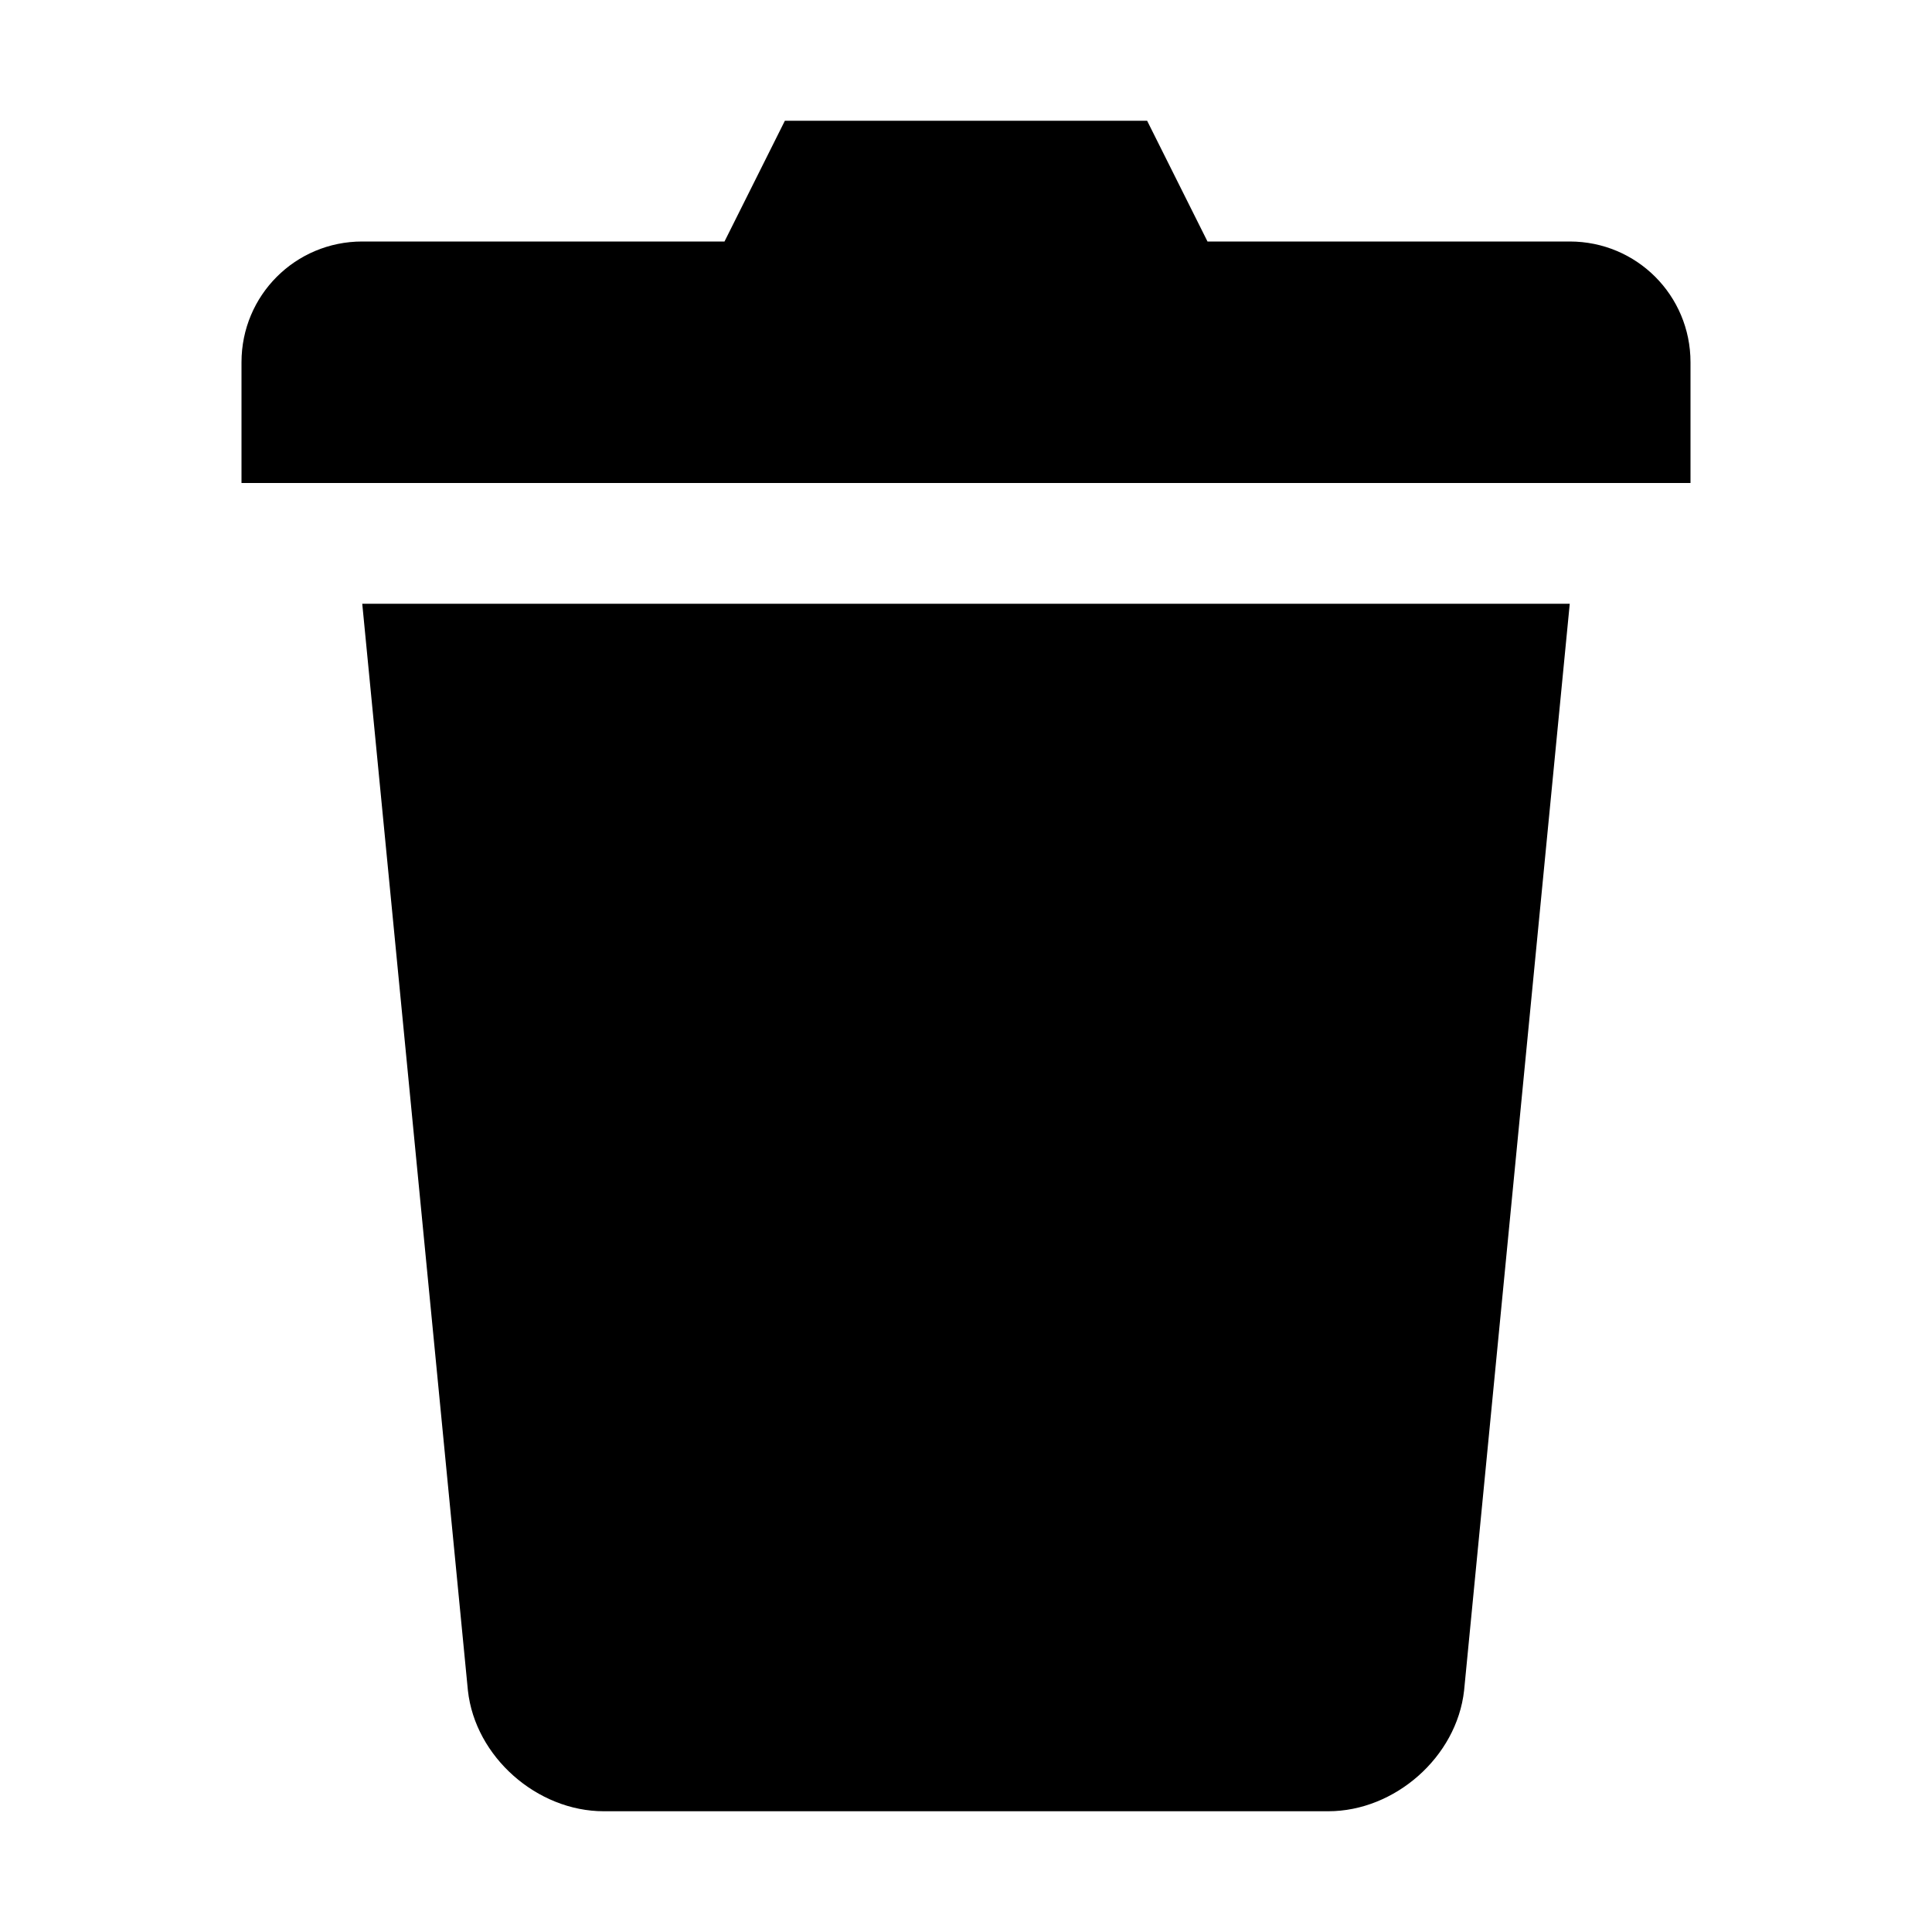 <?xml version="1.0" encoding="UTF-8"?>
<svg xmlns="http://www.w3.org/2000/svg" version="1.1" viewbox="0 0 16 16" width="16" height="16">
  <path d="M6.5 1L6 2H3c-.554 0-1 .446-1 1v1h12V3c0-.554-.446-1-1-1h-3l-.5-1zM3 5l.875 9c.06.55.573 1 1.125 1h6c.552 0 1.064-.45 1.125-1L13 5z"></path>
</svg>
